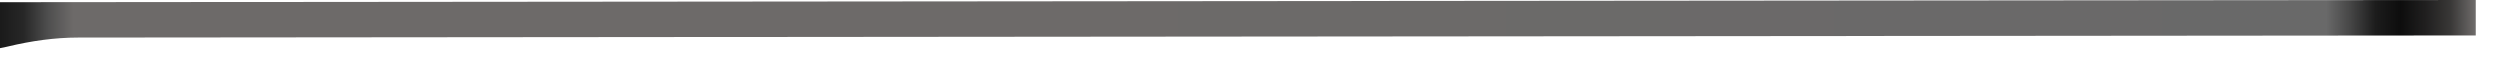 <?xml version="1.0" encoding="utf-8"?>
<svg xmlns="http://www.w3.org/2000/svg" fill="none" height="100%" overflow="visible" preserveAspectRatio="none" style="display: block;" viewBox="0 0 84 2" width="100%">
<path d="M83.185 0.003V1.191L2.631 1.262C1.836 1.262 1.05 1.375 0.276 1.56C0.184 1.581 0.095 1.603 0 1.618V0.074L83.182 0L83.185 0.003Z" fill="url(#paint0_linear_0_2271)" id="Vector"/>
<defs>
<linearGradient gradientUnits="userSpaceOnUse" id="paint0_linear_0_2271" x1="-0.035" x2="83.15" y1="0.852" y2="0.78">
<stop stop-color="#1A1A1A"/>
<stop offset="0.01" stop-color="#272727"/>
<stop offset="0.02" stop-color="#4F4F4F"/>
<stop offset="0.03" stop-color="#6D6A69"/>
<stop offset="0.4" stop-color="#6D6A69"/>
<stop offset="0.41" stop-color="#6D6A69"/>
<stop offset="0.94" stop-color="#696969"/>
<stop offset="0.95" stop-color="#454545"/>
<stop offset="0.96" stop-color="#1C1C1C"/>
<stop offset="0.97" stop-color="#0D0D0D"/>
<stop offset="0.98" stop-color="#201F1F"/>
<stop offset="0.99" stop-color="#383736"/>
<stop offset="1" stop-color="#6D6A69"/>
</linearGradient>
</defs>
</svg>